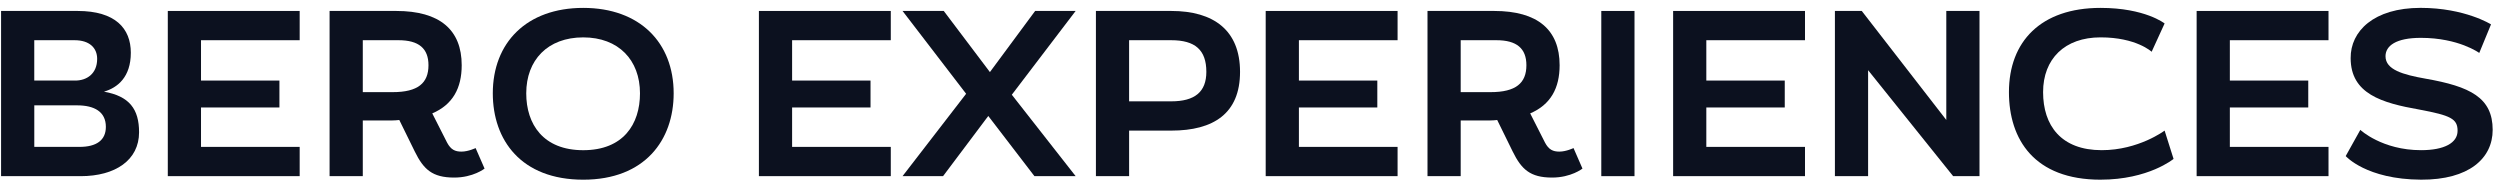 <svg width="191" height="14" viewBox="0 0 191 14" fill="none" xmlns="http://www.w3.org/2000/svg">
<path d="M0.082 0.837H5.93C8.809 0.837 9.995 2.171 9.995 4.029C9.995 5.887 8.988 6.697 7.944 7.004C9.887 7.347 10.625 8.338 10.625 10.106C10.625 12.233 8.809 13.459 6.163 13.459H0.082V0.839V0.837ZM2.618 6.155H5.749C6.631 6.155 7.423 5.633 7.423 4.497C7.423 3.668 6.847 3.072 5.695 3.072H2.618V6.155ZM2.618 11.222H6.073C7.368 11.222 8.088 10.717 8.088 9.69C8.088 8.536 7.207 8.049 5.894 8.049H2.62V11.222H2.618Z" fill="#0C111F"/>
<path d="M12.82 0.837H22.895V3.072H15.357V6.155H21.348V8.211H15.357V11.222H22.895V13.457H12.82V0.836V0.837Z" fill="#0C111F"/>
<path d="M34.697 13.566C33.024 13.566 32.358 12.934 31.693 11.583L30.506 9.167C30.344 9.186 30.146 9.203 29.948 9.203H27.717V13.458H25.18V0.837H30.272C33.601 0.837 35.274 2.279 35.274 4.984C35.274 6.733 34.59 7.995 33.025 8.663L34.159 10.898C34.447 11.438 34.77 11.583 35.257 11.583C35.778 11.583 36.337 11.312 36.337 11.312L37.021 12.88C37.021 12.88 36.157 13.566 34.7 13.566H34.697ZM32.736 4.983C32.736 3.704 31.999 3.072 30.451 3.072H27.717V7.039H30.002C31.927 7.039 32.736 6.353 32.736 4.983Z" fill="#0C111F"/>
<path d="M44.559 13.728C39.809 13.728 37.65 10.7 37.65 7.129C37.65 3.271 40.222 0.603 44.559 0.603C48.895 0.603 51.468 3.271 51.468 7.129C51.468 10.698 49.273 13.728 44.559 13.728ZM44.559 2.856C41.842 2.856 40.205 4.588 40.205 7.129C40.205 9.491 41.501 11.475 44.559 11.475C47.617 11.475 48.895 9.491 48.895 7.129C48.895 4.588 47.257 2.856 44.559 2.856Z" fill="#0C111F"/>
<path d="M57.98 0.837H68.056V3.072H60.517V6.155H66.508V8.211H60.517V11.222H68.056V13.457H57.98V0.836V0.837Z" fill="#0C111F"/>
<path d="M75.505 8.859L72.05 13.457H68.955L73.812 7.165L68.955 0.837H72.103L75.629 5.507L79.084 0.837H82.179L77.303 7.238L82.179 13.458H79.031L75.505 8.861V8.859Z" fill="#0C111F"/>
<path d="M83.728 0.837H89.485C92.724 0.837 94.739 2.316 94.739 5.489C94.739 8.663 92.724 9.978 89.485 9.978H86.264V13.458H83.728V0.837ZM92.165 5.488C92.165 3.811 91.302 3.072 89.484 3.072H86.263V7.742H89.484C91.284 7.742 92.165 7.02 92.165 5.488Z" fill="#0C111F"/>
<path d="M96.699 0.837H106.775V3.072H99.236V6.155H105.227V8.211H99.236V11.222H106.775V13.457H96.699V0.836V0.837Z" fill="#0C111F"/>
<path d="M118.578 13.566C116.904 13.566 116.239 12.934 115.573 11.583L114.386 9.167C114.224 9.186 114.027 9.203 113.828 9.203H111.597V13.458H109.061V0.837H114.153C117.481 0.837 119.155 2.279 119.155 4.984C119.155 6.733 118.47 7.995 116.906 8.663L118.04 10.898C118.327 11.438 118.651 11.583 119.138 11.583C119.659 11.583 120.217 11.312 120.217 11.312L120.901 12.88C120.901 12.88 120.038 13.566 118.581 13.566H118.578ZM116.617 4.983C116.617 3.704 115.879 3.072 114.332 3.072H111.597V7.039H113.882C115.808 7.039 116.617 6.353 116.617 4.983Z" fill="#0C111F"/>
<path d="M122.339 0.837H124.876V13.458H122.339V0.837Z" fill="#0C111F"/>
<path d="M127.827 0.837H137.902V3.072H130.363V6.155H136.355V8.211H130.363V11.222H137.902V13.457H127.827V0.836V0.837Z" fill="#0C111F"/>
<path d="M142.723 5.362V13.457H140.187V0.836H142.238L148.697 9.165V0.836H151.234V13.457H149.219L142.723 5.362Z" fill="#0C111F"/>
<path d="M160.482 13.728C155.426 13.728 153.483 10.663 153.483 7.039C153.483 3.18 155.913 0.603 160.482 0.603C163.883 0.603 165.376 1.792 165.376 1.792L164.386 3.955C164.386 3.955 163.217 2.855 160.482 2.855C157.748 2.855 156.092 4.496 156.092 7.038C156.092 9.58 157.459 11.473 160.571 11.473C163.396 11.473 165.376 9.977 165.376 9.977L166.06 12.14C166.06 12.14 164.153 13.727 160.482 13.727V13.728Z" fill="#0C111F"/>
<path d="M167.823 0.837H177.898V3.072H170.36V6.155H176.351V8.211H170.36V11.222H177.898V13.457H167.823V0.836V0.837Z" fill="#0C111F"/>
<path d="M184.952 2.892C183.045 2.892 182.253 3.504 182.253 4.298C182.253 5.325 183.585 5.704 185.312 6.01C188.713 6.606 190.44 7.452 190.44 9.922C190.44 12.104 188.624 13.744 184.97 13.727C180.779 13.708 179.212 11.924 179.212 11.924L180.328 9.922C180.328 9.922 181.983 11.473 184.97 11.473C186.751 11.473 187.759 10.914 187.759 9.994C187.759 9.075 187.238 8.822 184.844 8.372C181.965 7.867 179.59 7.164 179.59 4.441C179.572 2.386 181.354 0.601 184.934 0.601C188.317 0.601 190.314 1.863 190.314 1.863L189.415 4.045C189.415 4.045 187.851 2.892 184.953 2.892H184.952Z" fill="#0C111F"/>
</svg>
